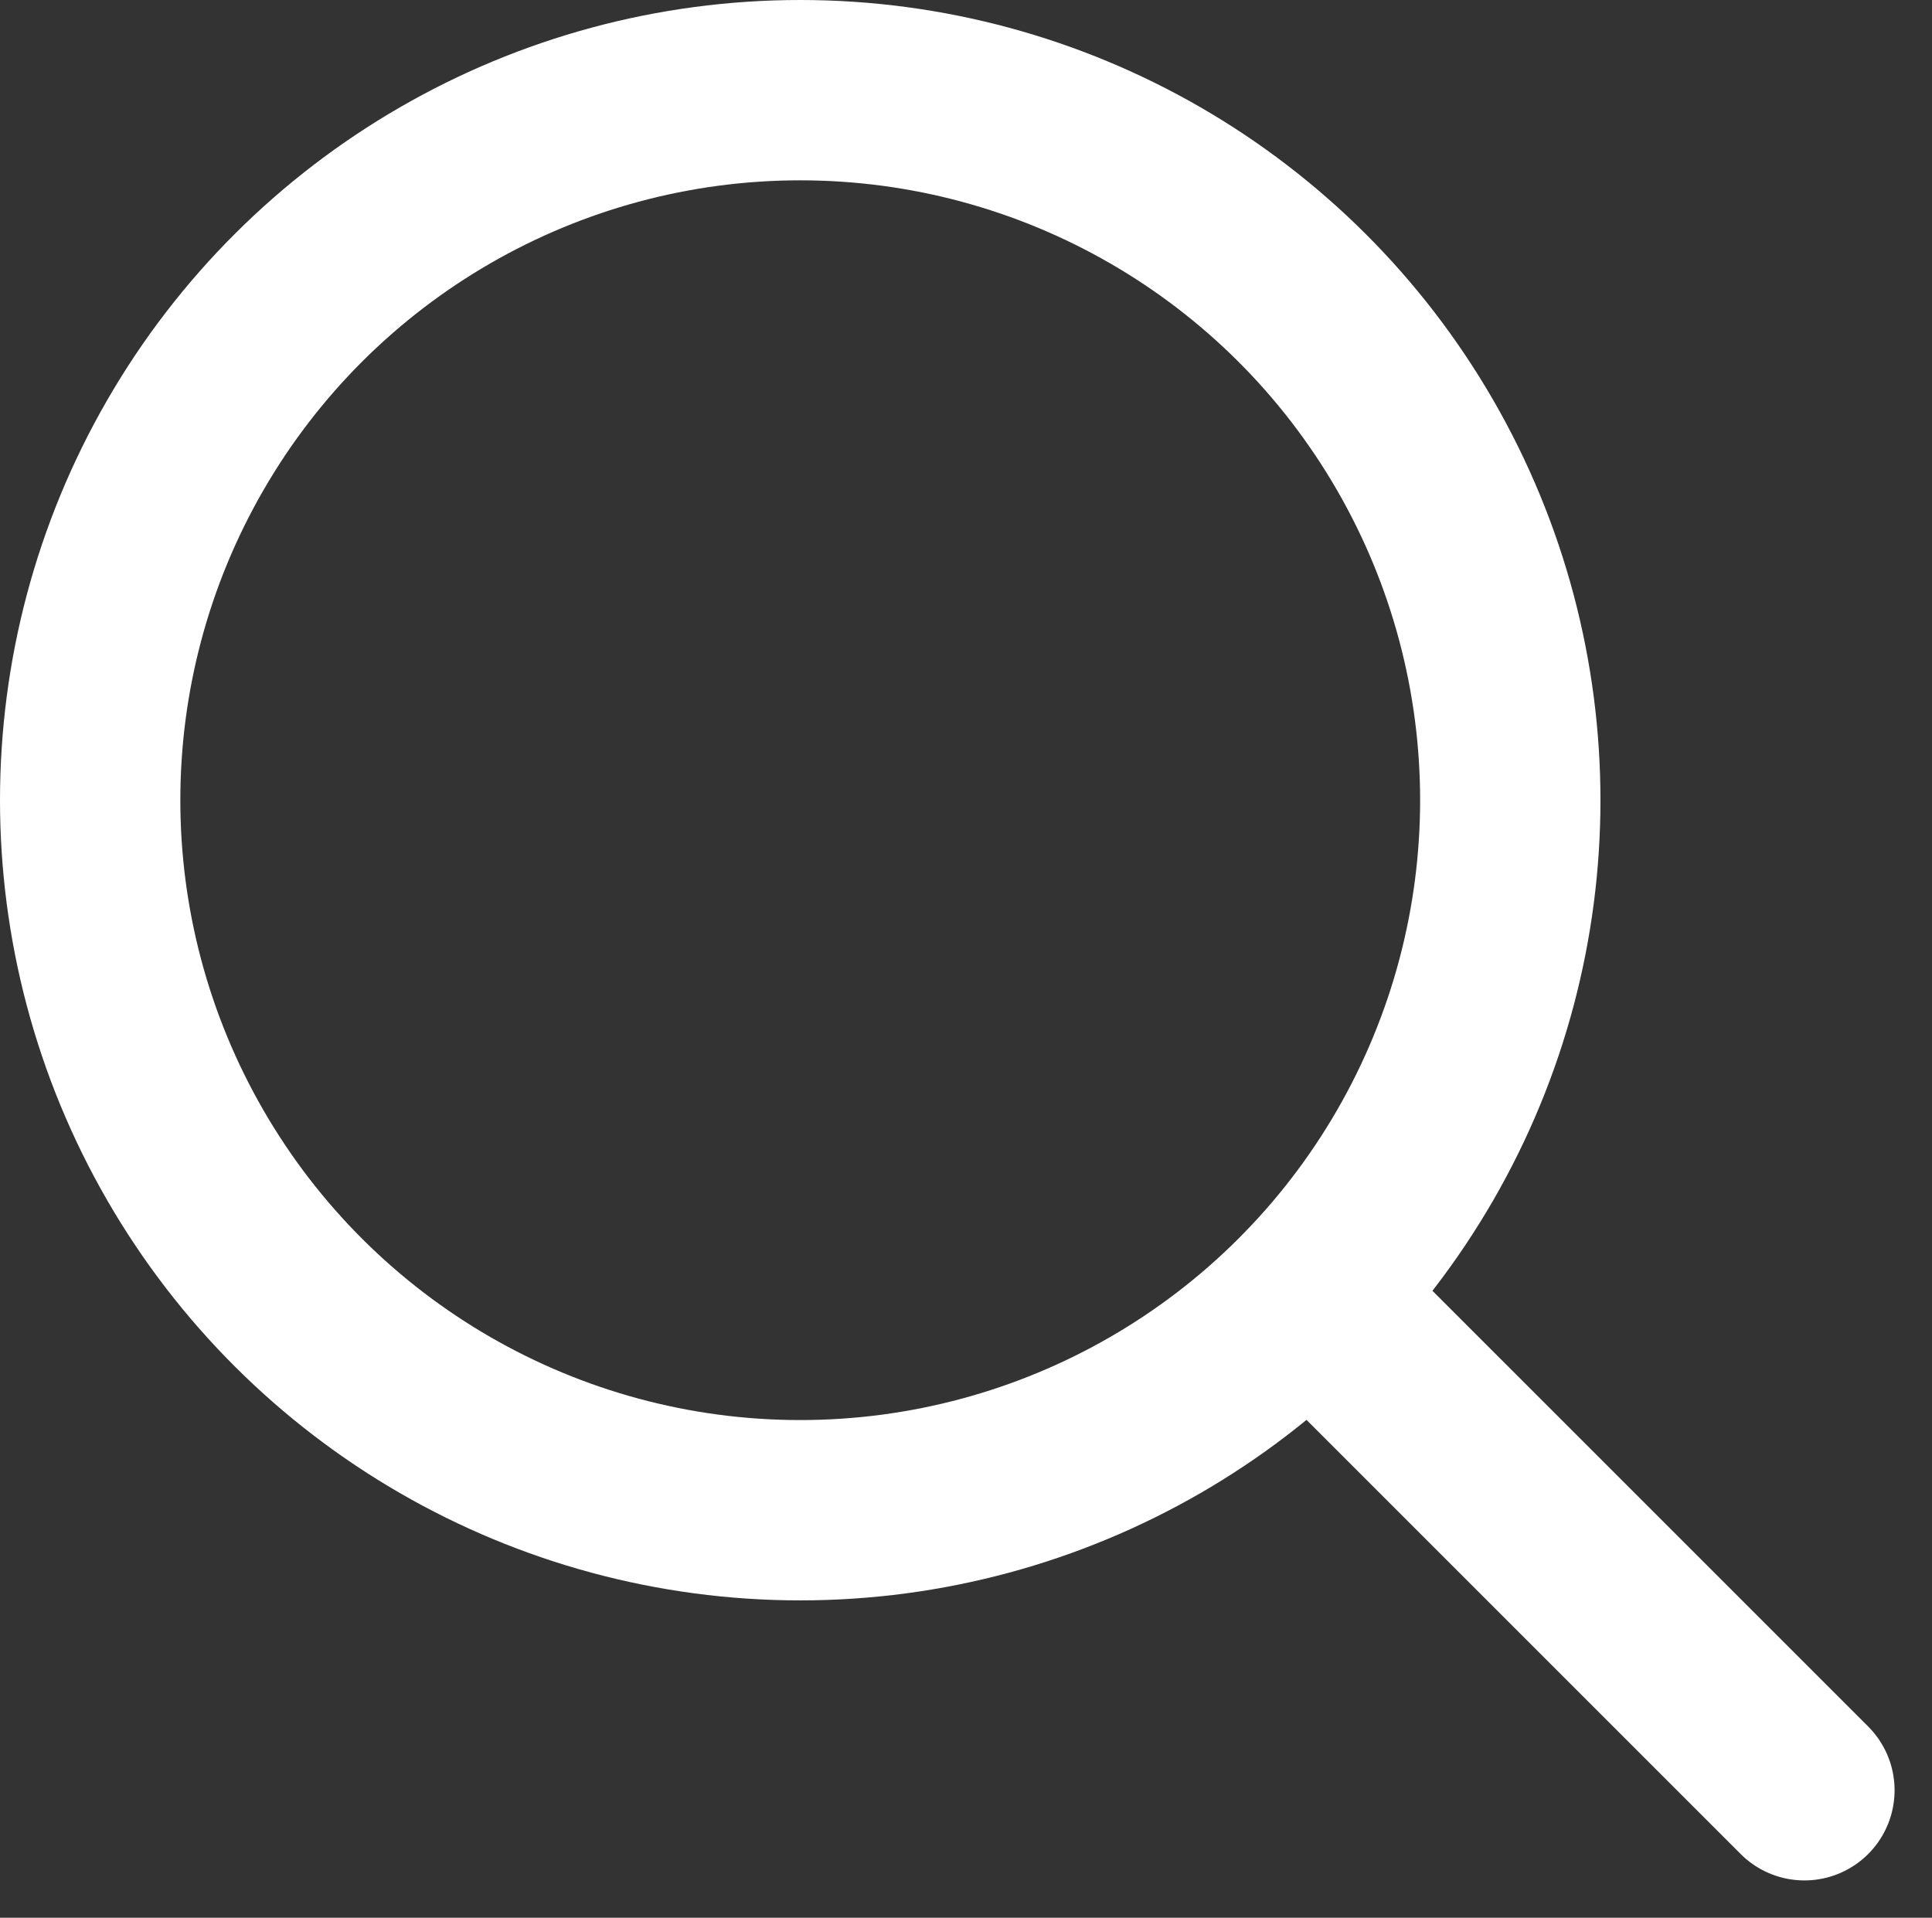 <svg xmlns="http://www.w3.org/2000/svg" width="21.427" height="21.27" viewBox="0 0 21.427 21.27">
  <rect x="0" y="0" width="21.427" height="21.27" fill="#333333" stroke="none"/>
  <g id="icon-search" transform="translate(-1198.994 -91.072)">
    <circle id="Ellipse_12" data-name="Ellipse 12" cx="7.875" cy="7.875" r="7.875" transform="translate(1199.994 107.822) rotate(-90)" fill="none" stroke="#fff" stroke-linecap="round" stroke-linejoin="bevel" stroke-width="2"/>
    <line id="Line_50" data-name="Line 50" x1="5.49" y2="5.49" transform="translate(1213.516 110.928) rotate(-90)" fill="none" stroke="#fff" stroke-linecap="round" stroke-linejoin="bevel" stroke-width="2"/>
  </g>
</svg>
